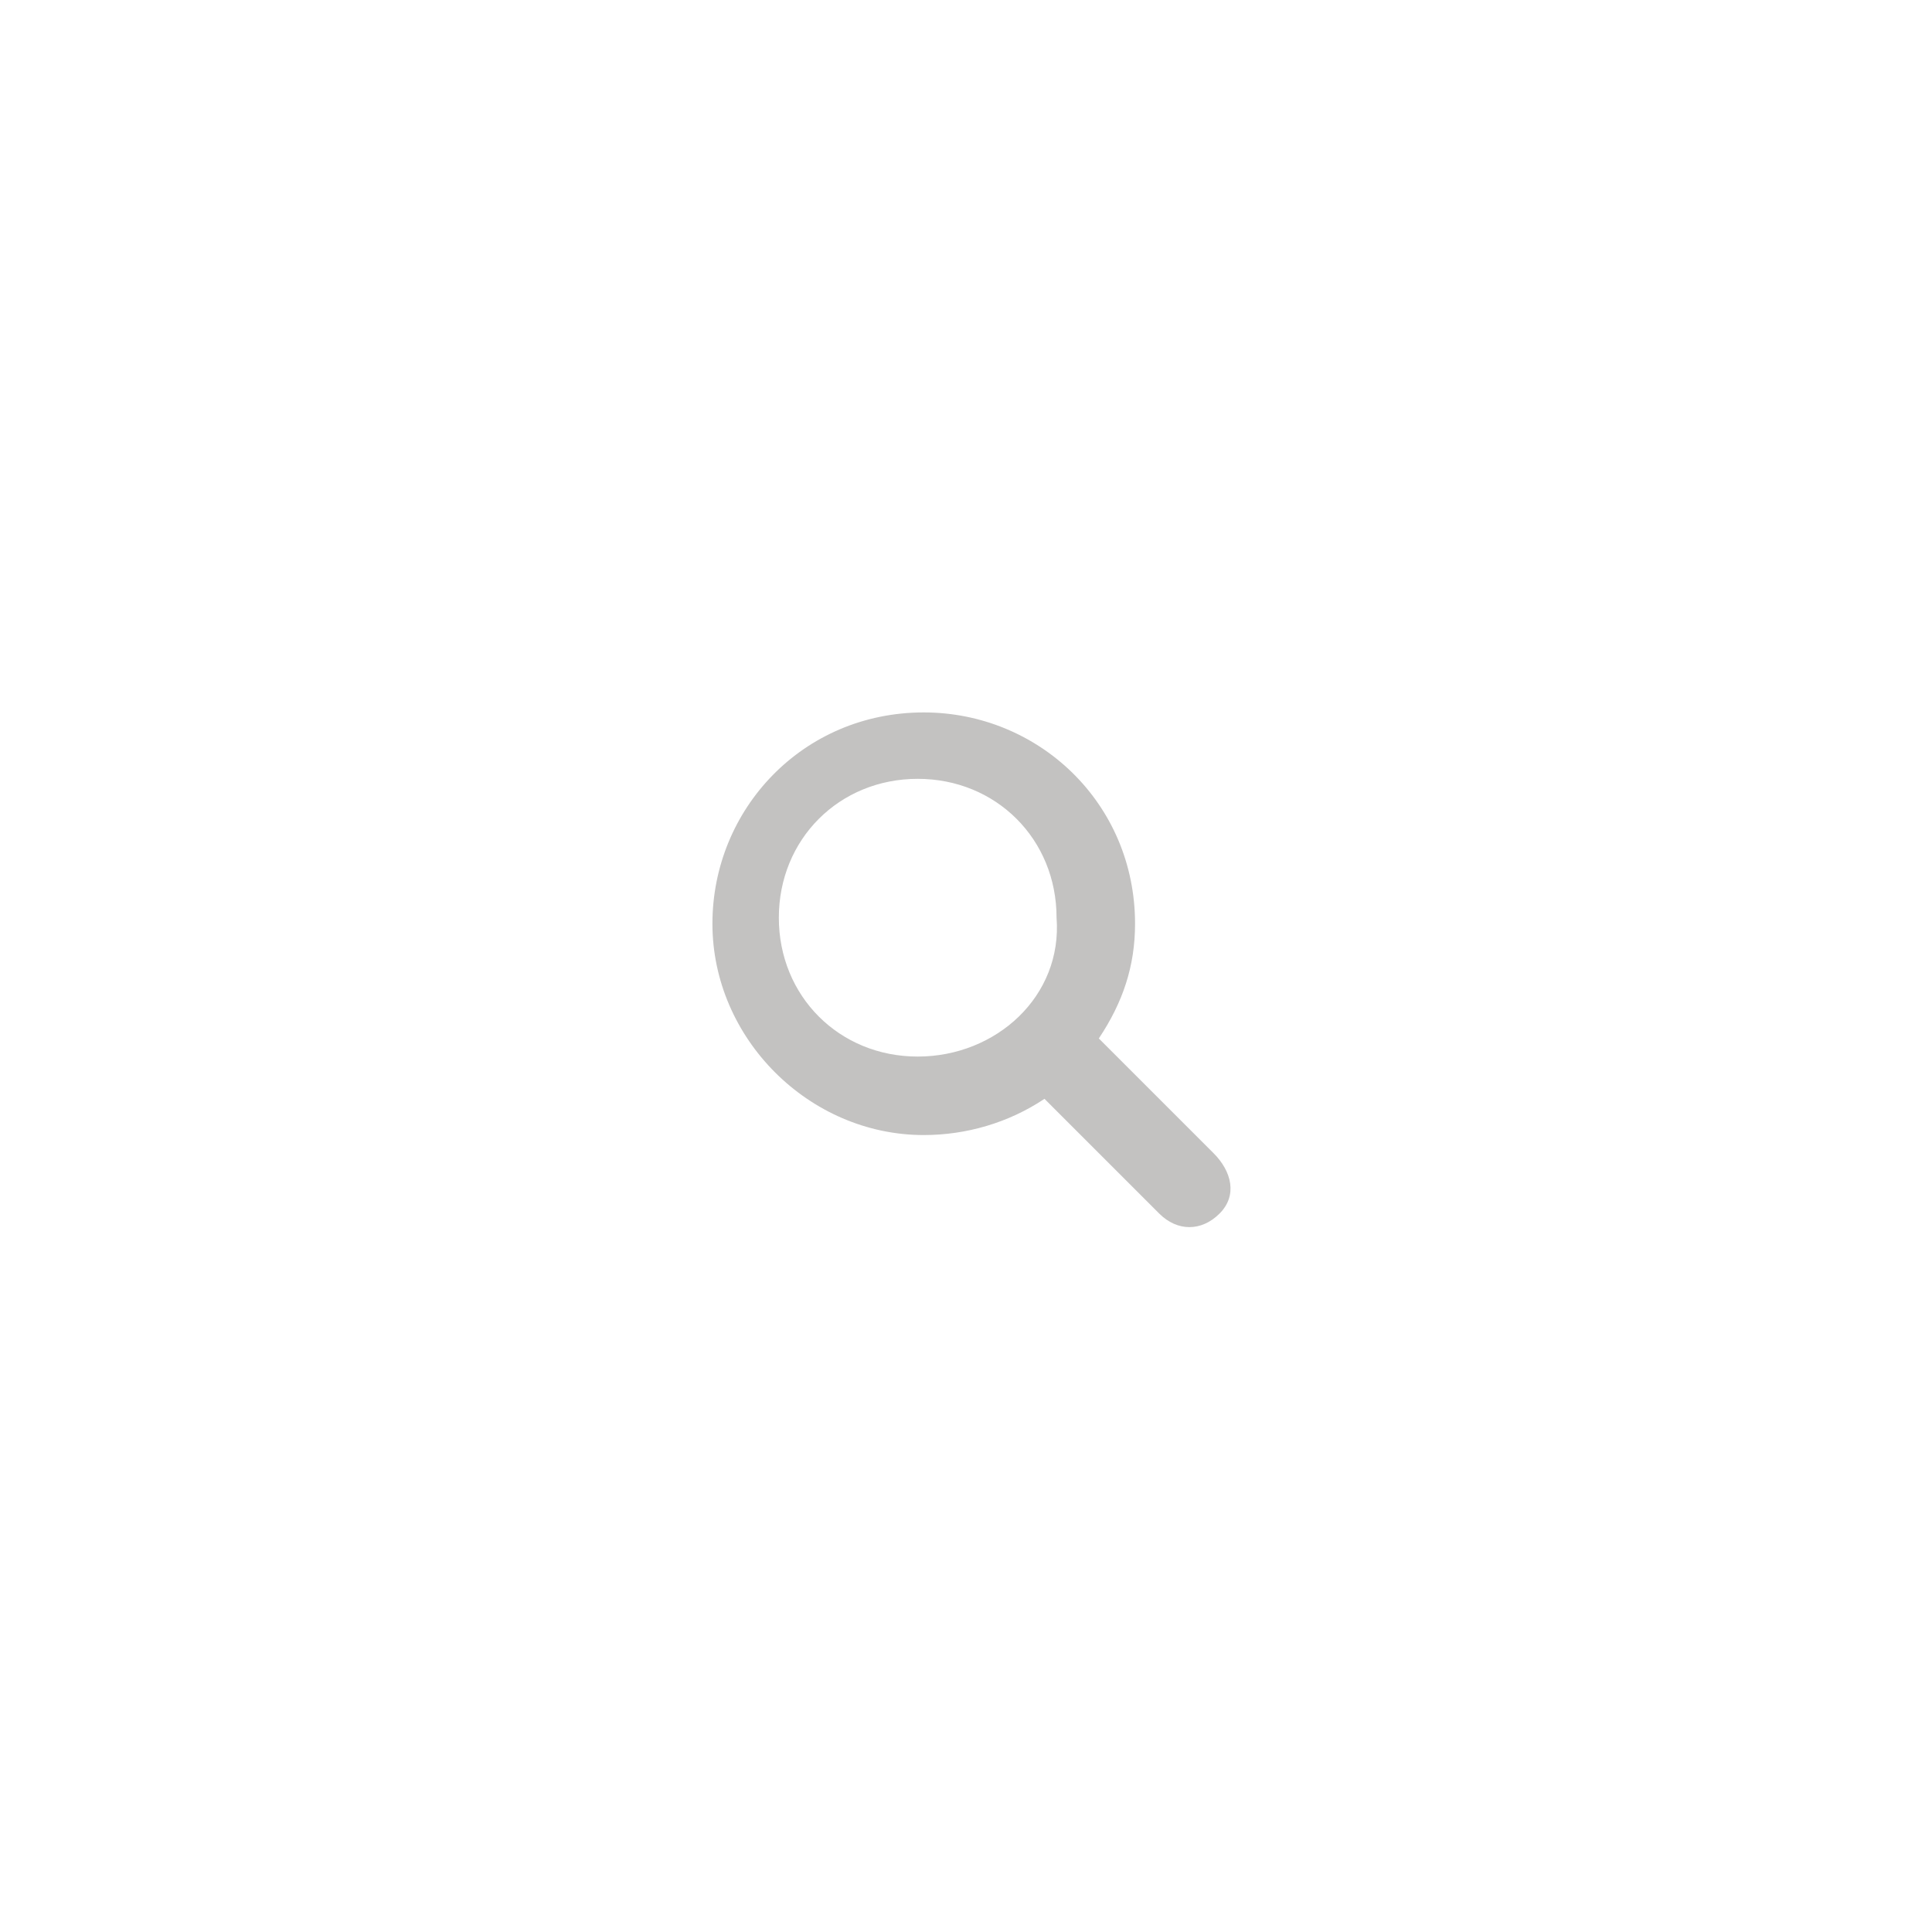 <?xml version="1.0" encoding="utf-8"?>
<!-- Generator: Adobe Illustrator 19.1.0, SVG Export Plug-In . SVG Version: 6.00 Build 0)  -->
<!DOCTYPE svg PUBLIC "-//W3C//DTD SVG 1.0//EN" "http://www.w3.org/TR/2001/REC-SVG-20010904/DTD/svg10.dtd">
<svg version="1.0" id="Layer_1" xmlns="http://www.w3.org/2000/svg" xmlns:xlink="http://www.w3.org/1999/xlink" x="0px" y="0px"
	 viewBox="0 0 32 32" enable-background="new 0 0 32 32" xml:space="preserve">
<path fill="#C3C2C1" d="M20.1,19.1l-1.9-1.9c0,0,0,0,0,0c0.4-0.6,0.6-1.2,0.6-1.9c0-2-1.6-3.5-3.5-3.5c-2,0-3.5,1.6-3.5,3.5
	s1.6,3.5,3.5,3.5c0.7,0,1.4-0.2,2-0.6c0,0,0,0,0,0l1.9,1.9c0.3,0.3,0.7,0.3,1,0S20.4,19.4,20.1,19.1z M15.2,17.5
	c-1.3,0-2.3-1-2.3-2.3s1-2.3,2.3-2.3c1.3,0,2.3,1,2.3,2.3C17.6,16.5,16.5,17.5,15.2,17.5z"/>
</svg>
